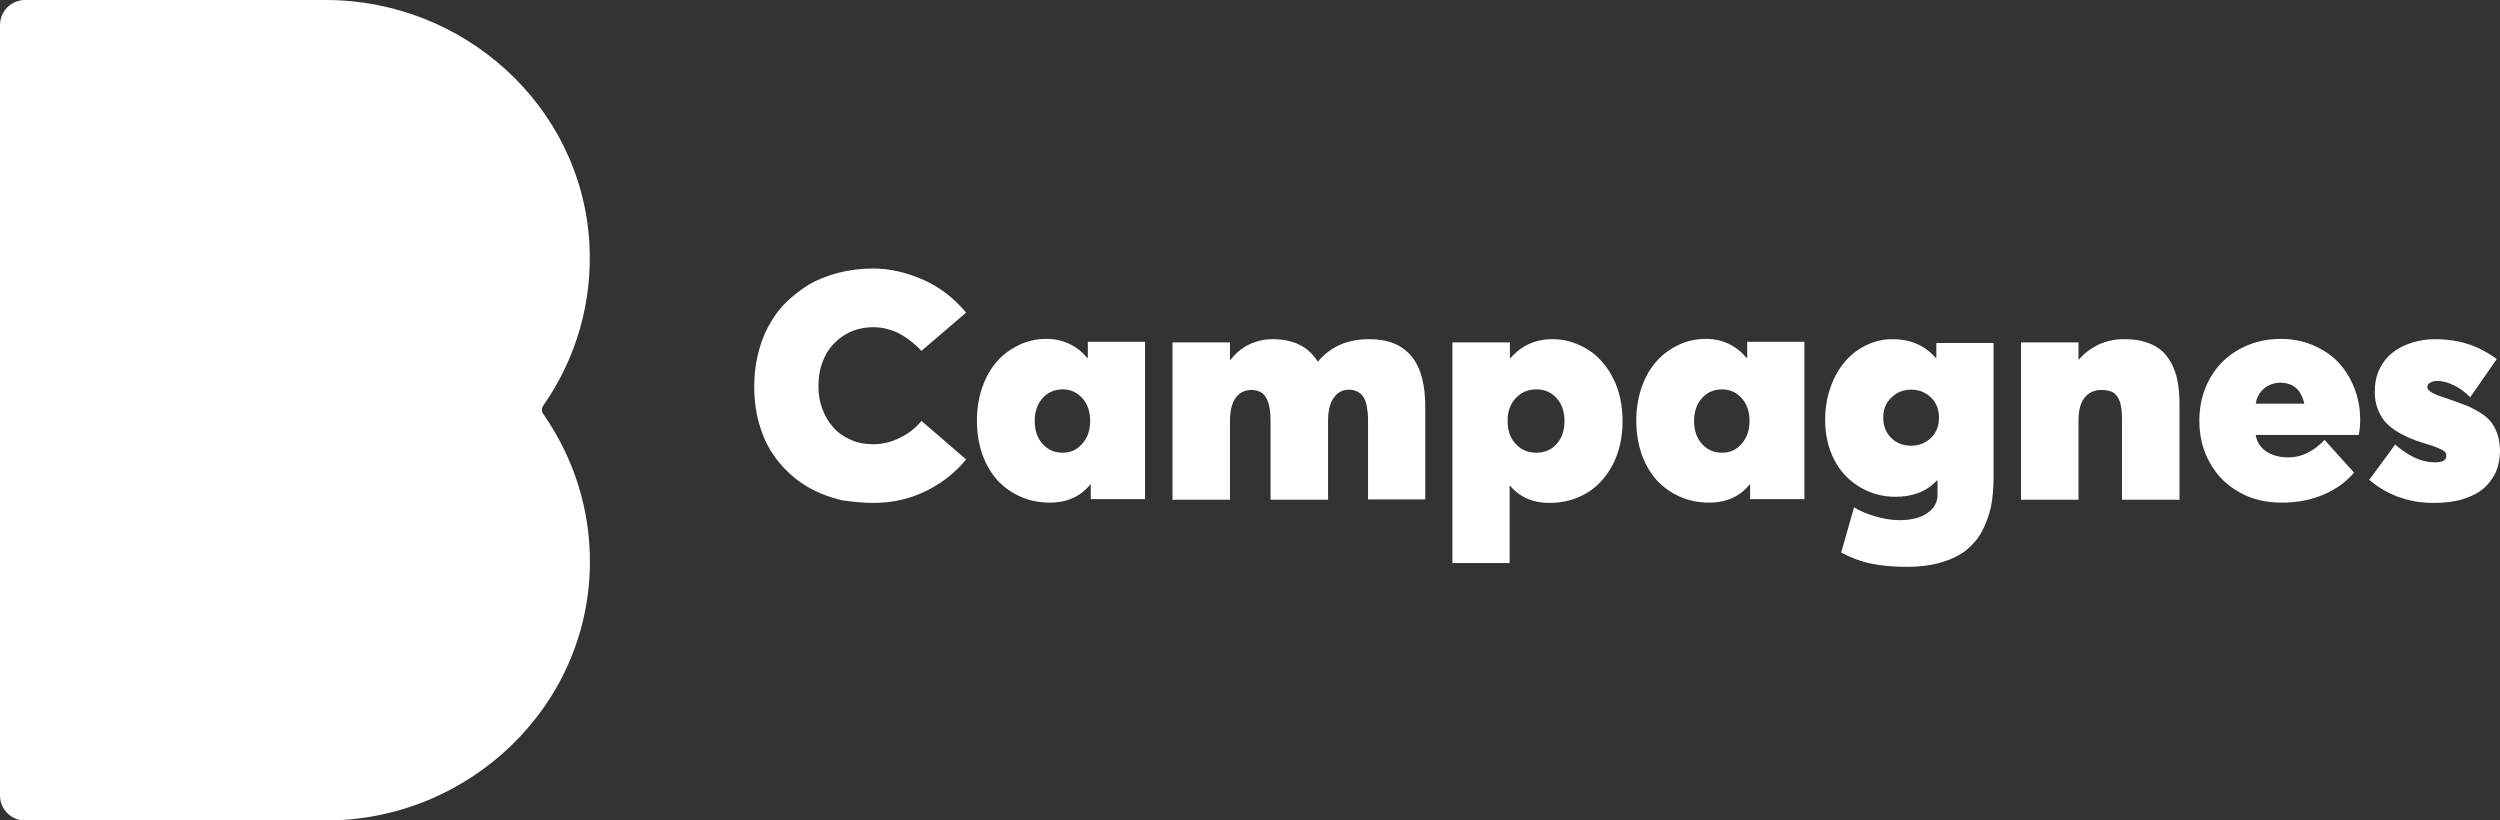<?xml version="1.0" encoding="UTF-8" standalone="no"?>
<svg
   xmlns:dc="http://purl.org/dc/elements/1.1/"
   xmlns:cc="http://creativecommons.org/ns#"
   xmlns:rdf="http://www.w3.org/1999/02/22-rdf-syntax-ns#"
   xmlns:svg="http://www.w3.org/2000/svg"
   xmlns="http://www.w3.org/2000/svg"
   xmlns:sodipodi="http://sodipodi.sourceforge.net/DTD/sodipodi-0.dtd"
   xmlns:inkscape="http://www.inkscape.org/namespaces/inkscape"
   version="1.1"
   id="Layer_1"
   x="0px"
   y="0px"
   viewBox="0 0 85.65 28.11"
   xml:space="preserve"
   sodipodi:docname="dienstlogo-campagnes.svg"
   width="85.65"
   height="28.11"
   inkscape:version="1.0.2-2 (e86c870879, 2021-01-15)"><rect x="0" y="0" width="85.65" height="28.11" fill="#333333" stroke="none"/><defs
   id="defs13" /><sodipodi:namedview
   pagecolor="#ffffff"
   bordercolor="#666666"
   borderopacity="1"
   objecttolerance="10"
   gridtolerance="10"
   guidetolerance="10"
   inkscape:pageopacity="0"
   inkscape:pageshadow="2"
   inkscape:window-width="1920"
   inkscape:window-height="1017"
   id="namedview11"
   showgrid="false"
   fit-margin-top="0"
   fit-margin-left="0"
   fit-margin-right="0"
   fit-margin-bottom="0"
   inkscape:zoom="10.602014"
   inkscape:cx="43.459998"
   inkscape:cy="14.34"
   inkscape:window-x="-4"
   inkscape:window-y="-4"
   inkscape:window-maximized="1"
   inkscape:current-layer="Layer_1" />
<style
   type="text/css"
   id="style2">
	.st0{fill:#FFFFFF;}
</style>
<g
   id="g8"
   transform="translate(-5.21,-8.01)">
	<path
   class="st0"
   d="M 16.37,36.12 H 6.07 C 5.6,36.12 5.21,35.74 5.21,35.26 V 8.87 C 5.21,8.4 5.59,8.01 6.07,8.01 h 10.3 c 4.71,0 8.74,3.6 9.03,8.3 0.12,2.01 -0.43,3.95 -1.58,5.6 -0.06,0.09 -0.06,0.2 0,0.28 1.06,1.52 1.62,3.3 1.6,5.15 -0.05,4.9 -4.16,8.78 -9.05,8.78"
   id="path4" />
	<path
   class="st0"
   d="m 88.59,25.24 c 0.37,0 0.71,-0.04 1,-0.13 0.29,-0.09 0.53,-0.21 0.71,-0.37 0.19,-0.16 0.32,-0.35 0.42,-0.56 0.09,-0.22 0.14,-0.46 0.14,-0.72 0,-0.21 -0.03,-0.39 -0.08,-0.55 -0.05,-0.16 -0.12,-0.3 -0.21,-0.42 -0.09,-0.12 -0.21,-0.23 -0.37,-0.33 -0.16,-0.1 -0.33,-0.19 -0.5,-0.26 -0.18,-0.07 -0.4,-0.15 -0.66,-0.24 -0.26,-0.08 -0.43,-0.15 -0.53,-0.21 -0.09,-0.06 -0.14,-0.11 -0.14,-0.17 0,-0.07 0.03,-0.13 0.1,-0.16 0.07,-0.04 0.15,-0.06 0.24,-0.06 0.18,0 0.36,0.05 0.57,0.15 0.2,0.1 0.39,0.23 0.56,0.41 l 0.91,-1.31 c -0.22,-0.16 -0.43,-0.28 -0.64,-0.38 -0.2,-0.09 -0.43,-0.17 -0.67,-0.22 -0.25,-0.05 -0.51,-0.08 -0.8,-0.08 -0.28,0 -0.55,0.04 -0.8,0.12 -0.25,0.08 -0.47,0.19 -0.66,0.34 -0.19,0.15 -0.34,0.34 -0.45,0.57 -0.11,0.23 -0.16,0.49 -0.16,0.78 0,0.2 0.03,0.39 0.09,0.55 0.06,0.17 0.14,0.31 0.24,0.44 0.1,0.12 0.23,0.23 0.38,0.33 0.15,0.1 0.31,0.18 0.47,0.25 0.16,0.07 0.33,0.13 0.53,0.19 0.21,0.06 0.38,0.12 0.49,0.17 0.11,0.05 0.18,0.09 0.21,0.13 0.03,0.03 0.04,0.08 0.04,0.13 0,0.15 -0.13,0.22 -0.4,0.22 -0.43,0 -0.88,-0.2 -1.35,-0.61 l -0.89,1.21 c 0.62,0.52 1.35,0.79 2.21,0.79 m -5.24,-4.12 c 0.1,0 0.2,0.02 0.29,0.05 0.09,0.03 0.17,0.08 0.24,0.14 0.07,0.06 0.13,0.14 0.17,0.23 0.05,0.09 0.08,0.19 0.11,0.3 h -1.67 c 0.04,-0.23 0.14,-0.4 0.3,-0.53 0.15,-0.12 0.34,-0.19 0.56,-0.19 m 2.72,1.27 c 0,-0.4 -0.07,-0.77 -0.21,-1.11 -0.14,-0.35 -0.33,-0.64 -0.56,-0.88 -0.23,-0.24 -0.53,-0.43 -0.86,-0.57 -0.34,-0.14 -0.7,-0.21 -1.08,-0.21 -0.53,0 -1.01,0.12 -1.44,0.36 -0.43,0.24 -0.76,0.57 -1,1 -0.24,0.43 -0.36,0.91 -0.36,1.44 0,0.54 0.12,1.03 0.37,1.46 0.24,0.43 0.58,0.76 1.01,1 0.43,0.24 0.91,0.35 1.45,0.35 0.54,0 1.03,-0.1 1.46,-0.29 0.43,-0.19 0.76,-0.44 1.01,-0.74 l -1.01,-1.12 c -0.38,0.4 -0.79,0.6 -1.24,0.6 -0.3,0 -0.55,-0.07 -0.75,-0.2 -0.2,-0.13 -0.33,-0.32 -0.37,-0.57 h 3.53 c 0.03,-0.14 0.05,-0.31 0.05,-0.52 m -8.11,-2.76 c -0.29,0 -0.57,0.06 -0.84,0.18 -0.26,0.12 -0.5,0.3 -0.69,0.52 h -0.01 v -0.59 h -1.97 v 5.39 h 1.97 v -2.71 c 0,-0.35 0.07,-0.62 0.21,-0.79 0.14,-0.17 0.33,-0.26 0.57,-0.26 0.17,0 0.3,0.03 0.4,0.08 0.1,0.06 0.17,0.16 0.23,0.3 0.05,0.14 0.08,0.34 0.08,0.59 v 2.79 h 1.97 v -3.26 c 0,-0.29 -0.02,-0.54 -0.06,-0.77 -0.04,-0.23 -0.11,-0.42 -0.19,-0.59 -0.08,-0.16 -0.18,-0.3 -0.29,-0.42 -0.11,-0.11 -0.24,-0.2 -0.39,-0.27 -0.15,-0.07 -0.3,-0.12 -0.46,-0.15 -0.16,-0.03 -0.34,-0.04 -0.53,-0.04 m -7.28,3.65 c -0.27,0 -0.5,-0.09 -0.68,-0.27 -0.18,-0.18 -0.27,-0.41 -0.27,-0.69 0,-0.28 0.09,-0.51 0.28,-0.69 0.18,-0.18 0.41,-0.27 0.68,-0.27 0.27,0 0.49,0.09 0.68,0.27 0.18,0.18 0.27,0.41 0.27,0.69 0,0.28 -0.09,0.51 -0.27,0.69 -0.19,0.18 -0.42,0.27 -0.69,0.27 m 0.87,-3.54 v 0.53 h -0.02 c -0.38,-0.43 -0.87,-0.64 -1.48,-0.64 -0.32,0 -0.62,0.07 -0.91,0.21 -0.28,0.14 -0.53,0.33 -0.73,0.57 -0.2,0.24 -0.37,0.53 -0.49,0.88 -0.12,0.34 -0.18,0.71 -0.18,1.11 0,0.49 0.1,0.94 0.3,1.34 0.2,0.4 0.49,0.71 0.86,0.94 0.37,0.23 0.79,0.35 1.25,0.35 0.6,0 1.08,-0.19 1.42,-0.56 h 0.02 v 0.49 c 0,0.25 -0.11,0.46 -0.34,0.62 -0.23,0.17 -0.55,0.25 -0.97,0.25 -0.25,0 -0.52,-0.04 -0.82,-0.13 -0.29,-0.08 -0.54,-0.19 -0.73,-0.31 l -0.44,1.55 c 0.34,0.18 0.68,0.31 1.03,0.38 0.34,0.07 0.75,0.11 1.21,0.11 0.44,0 0.84,-0.05 1.18,-0.15 0.34,-0.1 0.63,-0.24 0.85,-0.41 0.22,-0.18 0.41,-0.39 0.55,-0.65 0.14,-0.26 0.24,-0.54 0.31,-0.84 0.06,-0.3 0.09,-0.64 0.09,-1.02 v -4.6 h -1.96 z m -7.34,3.78 c -0.28,0 -0.51,-0.1 -0.69,-0.3 -0.18,-0.2 -0.27,-0.46 -0.27,-0.79 0,-0.32 0.09,-0.58 0.27,-0.78 0.18,-0.2 0.41,-0.3 0.69,-0.3 0.27,0 0.49,0.1 0.67,0.3 0.18,0.2 0.27,0.46 0.27,0.78 0,0.32 -0.09,0.58 -0.27,0.78 -0.17,0.21 -0.4,0.31 -0.67,0.31 m 0.86,-3.78 v 0.53 h -0.02 c -0.37,-0.43 -0.84,-0.65 -1.4,-0.65 -0.33,0 -0.65,0.07 -0.94,0.21 -0.29,0.14 -0.55,0.33 -0.76,0.57 -0.21,0.24 -0.38,0.54 -0.5,0.89 -0.12,0.35 -0.18,0.73 -0.18,1.13 0,0.41 0.06,0.79 0.18,1.14 0.12,0.35 0.3,0.65 0.51,0.89 0.22,0.24 0.48,0.43 0.79,0.57 0.31,0.14 0.65,0.21 1.01,0.21 0.6,0 1.06,-0.21 1.39,-0.62 h 0.02 v 0.5 h 1.86 v -5.39 h -1.96 z m -7.22,3.78 c -0.29,0 -0.53,-0.1 -0.71,-0.3 -0.19,-0.2 -0.28,-0.46 -0.28,-0.79 0,-0.32 0.09,-0.58 0.28,-0.78 0.19,-0.2 0.42,-0.3 0.71,-0.3 0.28,0 0.51,0.1 0.69,0.3 0.18,0.2 0.27,0.46 0.27,0.78 0,0.33 -0.09,0.59 -0.27,0.79 -0.18,0.2 -0.41,0.3 -0.69,0.3 m 0.55,-3.89 c -0.59,0 -1.07,0.22 -1.44,0.65 h -0.02 v -0.54 h -1.97 v 7.56 h 1.96 v -2.64 h 0.02 c 0.34,0.39 0.79,0.58 1.34,0.58 0.49,0 0.92,-0.12 1.3,-0.35 0.38,-0.23 0.67,-0.57 0.89,-0.99 0.21,-0.43 0.32,-0.92 0.32,-1.46 0,-0.27 -0.03,-0.53 -0.08,-0.78 -0.06,-0.25 -0.13,-0.48 -0.24,-0.68 -0.1,-0.21 -0.22,-0.39 -0.37,-0.56 -0.14,-0.17 -0.3,-0.31 -0.48,-0.42 -0.18,-0.12 -0.37,-0.2 -0.57,-0.27 -0.22,-0.07 -0.44,-0.1 -0.66,-0.1 m -6.28,0 c -0.74,0 -1.32,0.25 -1.75,0.76 h -0.02 c -0.32,-0.51 -0.83,-0.76 -1.55,-0.76 -0.28,0 -0.54,0.06 -0.79,0.18 -0.25,0.12 -0.47,0.3 -0.65,0.54 h -0.01 v -0.61 h -1.97 v 5.39 h 1.97 v -2.71 c 0,-0.35 0.07,-0.61 0.2,-0.79 0.14,-0.18 0.32,-0.26 0.54,-0.26 0.13,0 0.23,0.03 0.32,0.08 0.09,0.05 0.15,0.13 0.2,0.23 0.05,0.1 0.08,0.21 0.1,0.33 0.02,0.12 0.03,0.26 0.03,0.41 v 2.71 h 1.97 v -2.71 c 0,-0.35 0.07,-0.61 0.2,-0.79 0.13,-0.18 0.3,-0.27 0.52,-0.27 0.07,0 0.14,0.01 0.2,0.03 0.06,0.02 0.11,0.05 0.16,0.08 0.04,0.03 0.08,0.07 0.12,0.12 0.03,0.05 0.06,0.1 0.08,0.16 0.02,0.06 0.04,0.12 0.05,0.2 0.01,0.07 0.02,0.15 0.03,0.22 0.01,0.08 0.01,0.16 0.01,0.24 v 2.71 h 1.96 v -3.15 c 0.01,-1.56 -0.63,-2.34 -1.92,-2.34 m -10.5,3.89 c -0.28,0 -0.51,-0.1 -0.69,-0.3 -0.18,-0.2 -0.27,-0.46 -0.27,-0.79 0,-0.32 0.09,-0.58 0.27,-0.78 0.18,-0.2 0.41,-0.3 0.69,-0.3 0.27,0 0.49,0.1 0.67,0.3 0.18,0.2 0.27,0.46 0.27,0.78 0,0.32 -0.09,0.58 -0.27,0.78 -0.18,0.21 -0.4,0.31 -0.67,0.31 m 0.86,-3.78 v 0.53 h -0.02 c -0.37,-0.43 -0.84,-0.65 -1.4,-0.65 -0.33,0 -0.65,0.07 -0.94,0.21 -0.29,0.14 -0.55,0.33 -0.76,0.57 -0.21,0.24 -0.38,0.54 -0.5,0.89 -0.12,0.35 -0.18,0.73 -0.18,1.13 0,0.41 0.06,0.79 0.18,1.14 0.12,0.35 0.3,0.65 0.51,0.89 0.22,0.24 0.48,0.43 0.79,0.57 0.31,0.14 0.65,0.21 1.01,0.21 0.6,0 1.06,-0.21 1.39,-0.62 h 0.02 v 0.5 h 1.86 v -5.39 h -1.96 z m -7.35,5.5 c 0.66,0 1.26,-0.14 1.81,-0.41 0.55,-0.27 1.01,-0.64 1.37,-1.08 l -1.53,-1.32 c -0.19,0.24 -0.44,0.43 -0.74,0.58 -0.3,0.15 -0.61,0.22 -0.91,0.22 -0.29,0 -0.55,-0.05 -0.79,-0.16 -0.24,-0.11 -0.44,-0.25 -0.59,-0.43 -0.16,-0.18 -0.28,-0.39 -0.37,-0.63 -0.09,-0.24 -0.13,-0.49 -0.13,-0.76 0,-0.26 0.03,-0.5 0.1,-0.72 0.07,-0.22 0.16,-0.41 0.28,-0.57 0.12,-0.16 0.26,-0.3 0.42,-0.41 0.16,-0.11 0.33,-0.2 0.51,-0.25 0.18,-0.05 0.37,-0.08 0.56,-0.08 0.17,0 0.35,0.02 0.52,0.07 0.17,0.05 0.33,0.11 0.47,0.2 0.14,0.08 0.26,0.17 0.37,0.26 0.11,0.09 0.21,0.18 0.3,0.28 l 1.53,-1.31 c -0.42,-0.5 -0.91,-0.88 -1.48,-1.13 -0.57,-0.25 -1.14,-0.38 -1.7,-0.38 -0.43,0 -0.83,0.05 -1.21,0.15 -0.38,0.1 -0.71,0.23 -1.01,0.41 -0.29,0.18 -0.56,0.39 -0.8,0.63 -0.24,0.24 -0.43,0.52 -0.59,0.82 -0.16,0.3 -0.27,0.62 -0.35,0.96 -0.08,0.34 -0.12,0.7 -0.12,1.08 0,0.43 0.05,0.83 0.15,1.2 0.1,0.37 0.24,0.71 0.42,1 0.18,0.29 0.4,0.55 0.65,0.78 0.25,0.23 0.53,0.42 0.83,0.57 0.3,0.15 0.62,0.26 0.96,0.34 0.36,0.05 0.71,0.09 1.07,0.09"
   id="path6" />
</g>
</svg>
